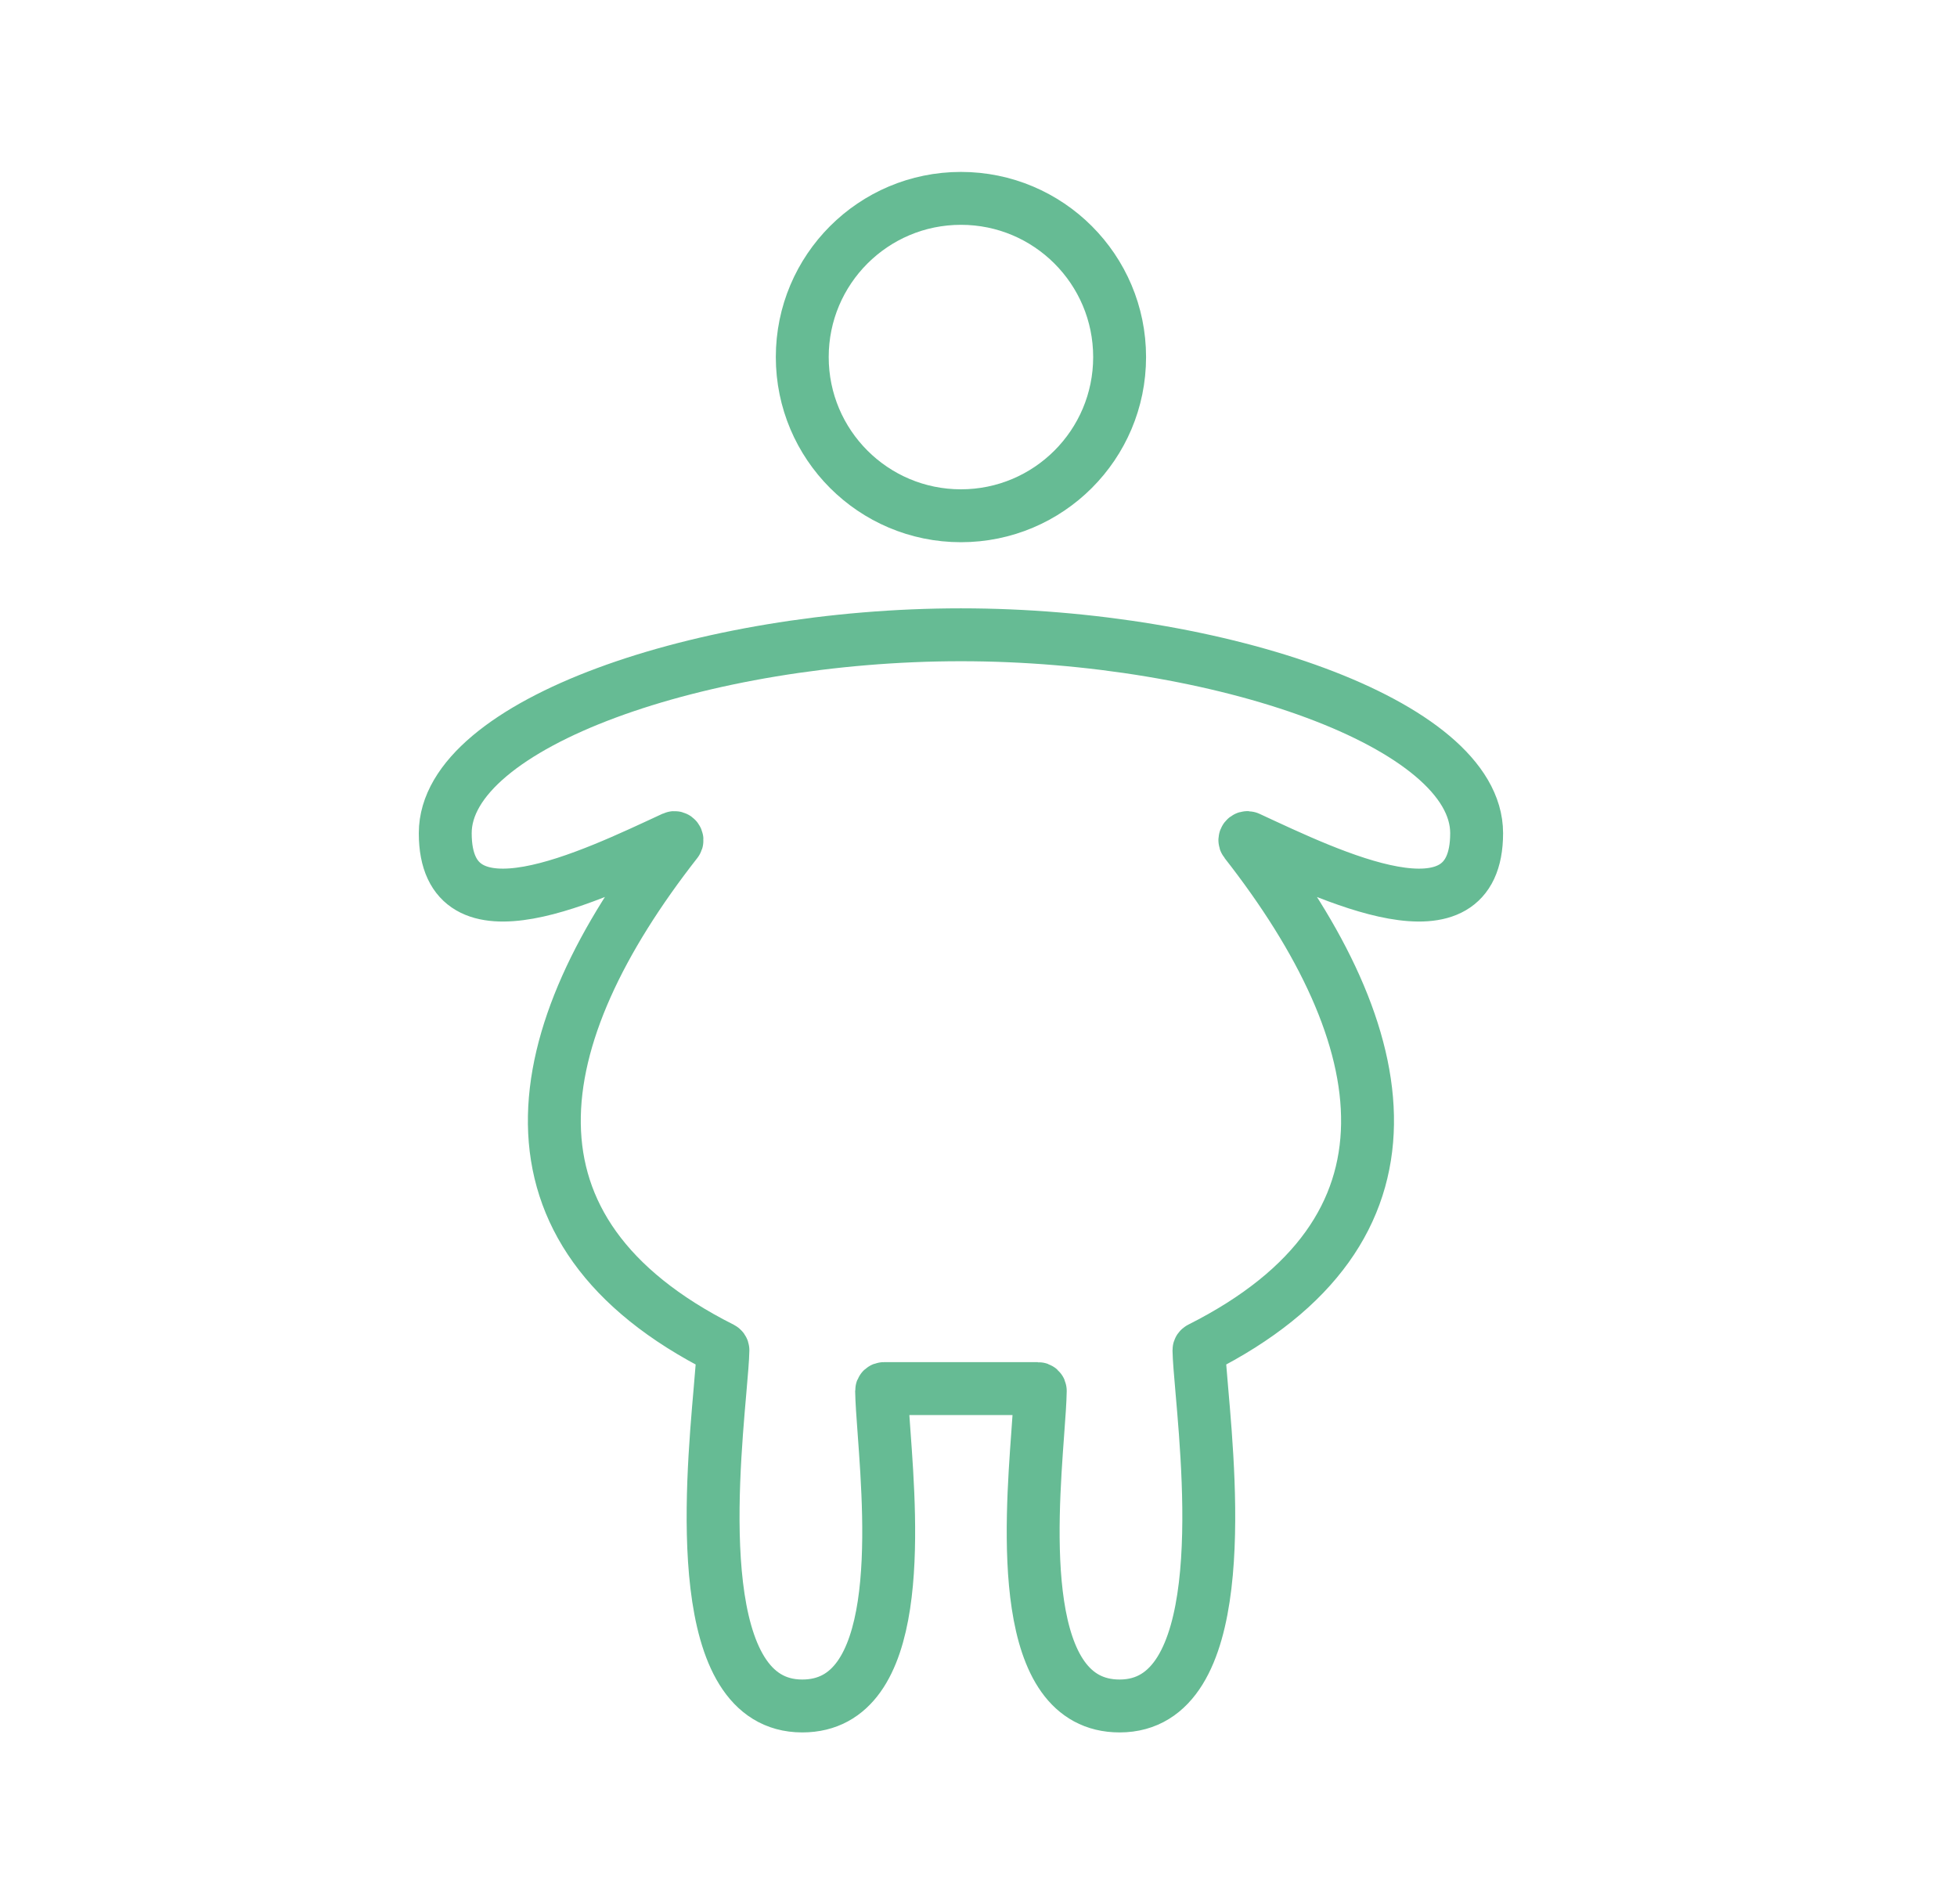 <svg xmlns="http://www.w3.org/2000/svg" width="37" height="36" viewBox="0 0 37 36" fill="none"><path d="M8.418 15.75C8.418 13.679 13.293 12 18.168 12C23.043 12 27.918 13.679 27.918 15.75C27.918 17.911 25.15 16.555 23.602 15.838C23.558 15.818 23.516 15.873 23.546 15.912C26.433 19.6 27.101 23.268 22.693 25.487C22.678 25.495 22.668 25.508 22.668 25.525C22.671 25.685 22.694 25.95 22.723 26.285C22.887 28.166 23.243 32.25 21.168 32.25C19.244 32.25 19.49 28.879 19.621 27.083C19.645 26.758 19.665 26.485 19.668 26.293C19.668 26.268 19.648 26.25 19.623 26.25H16.713C16.688 26.25 16.668 26.268 16.668 26.293C16.671 26.485 16.691 26.758 16.715 27.083C16.846 28.879 17.092 32.25 15.168 32.25C13.093 32.25 13.449 28.166 13.613 26.285C13.642 25.95 13.665 25.685 13.668 25.525C13.668 25.508 13.658 25.495 13.643 25.487C9.235 23.268 9.903 19.6 12.79 15.912C12.82 15.873 12.778 15.818 12.734 15.838C11.186 16.555 8.418 17.911 8.418 15.75Z" stroke="#66BB94" stroke-linecap="round"></path><path d="M21.168 6.75C21.168 8.407 19.825 9.75 18.168 9.75C16.511 9.75 15.168 8.407 15.168 6.75C15.168 5.093 16.511 3.75 18.168 3.75C19.825 3.75 21.168 5.093 21.168 6.75Z" stroke="#66BB94"></path></svg>